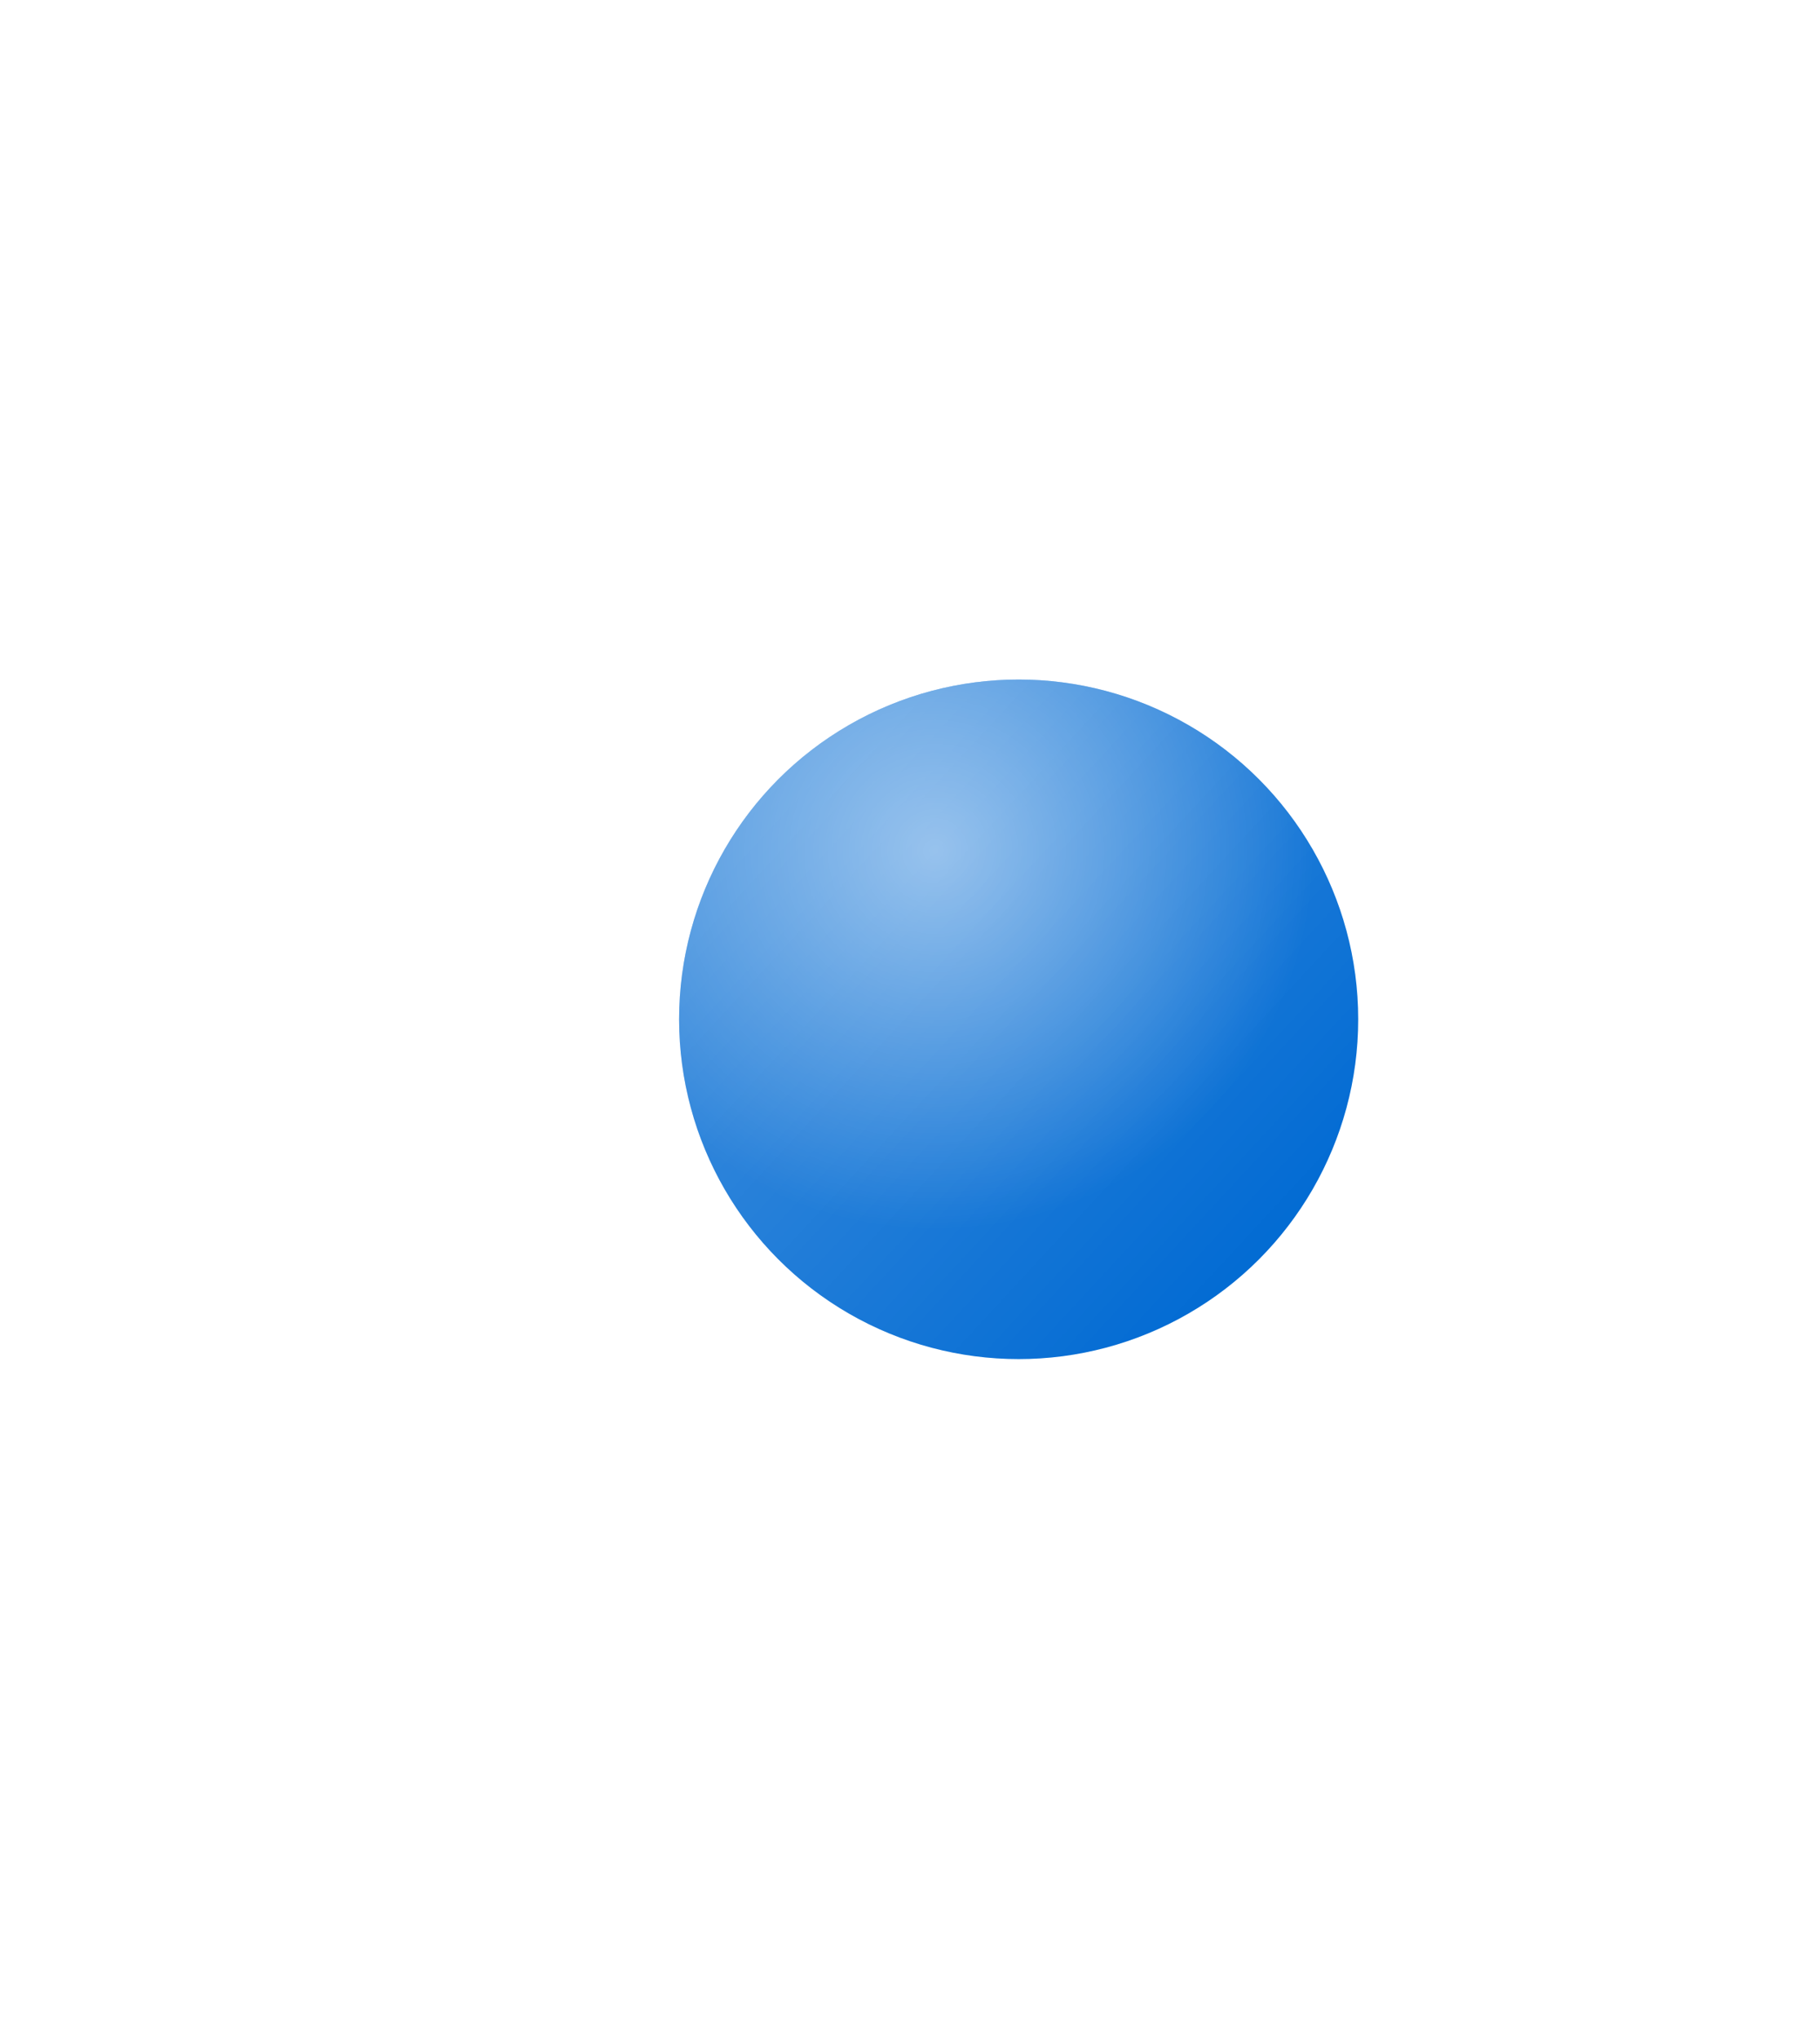 <svg width="268" height="300" viewBox="0 0 268 300" fill="none" xmlns="http://www.w3.org/2000/svg">
<g filter="url(#filter0_d_2647_845)">
<circle cx="100" cy="80" r="50" fill="#026BD3"/>
<circle cx="100" cy="80" r="50" fill="url(#paint0_linear_2647_845)" fill-opacity="0.5"/>
<circle cx="100" cy="80" r="50" fill="url(#paint1_radial_2647_845)" fill-opacity="0.5"/>
</g>
<defs>
<filter id="filter0_d_2647_845" x="0" y="0" width="300" height="300" filterUnits="userSpaceOnUse" color-interpolation-filters="sRGB">
<feFlood flood-opacity="0" result="BackgroundImageFix"/>
<feColorMatrix in="SourceAlpha" type="matrix" values="0 0 0 0 0 0 0 0 0 0 0 0 0 0 0 0 0 0 127 0" result="hardAlpha"/>
<feOffset dx="50" dy="70"/>
<feGaussianBlur stdDeviation="50"/>
<feColorMatrix type="matrix" values="0 0 0 0 0 0 0 0 0 0 0 0 0 0 0 0 0 0 0.3 0"/>
<feBlend mode="normal" in2="BackgroundImageFix" result="effect1_dropShadow_2647_845"/>
<feBlend mode="normal" in="SourceGraphic" in2="effect1_dropShadow_2647_845" result="shape"/>
</filter>
<linearGradient id="paint0_linear_2647_845" x1="64.471" y1="44.824" x2="138.235" y2="113.176" gradientUnits="userSpaceOnUse">
<stop stop-color="white" stop-opacity="0.47"/>
<stop offset="1" stop-color="white" stop-opacity="0"/>
</linearGradient>
<radialGradient id="paint1_radial_2647_845" cx="0" cy="0" r="1" gradientUnits="userSpaceOnUse" gradientTransform="translate(87.647 55.176) rotate(53.999) scale(55.842)">
<stop stop-color="white"/>
<stop offset="1" stop-color="white" stop-opacity="0"/>
</radialGradient>
</defs>
</svg>
